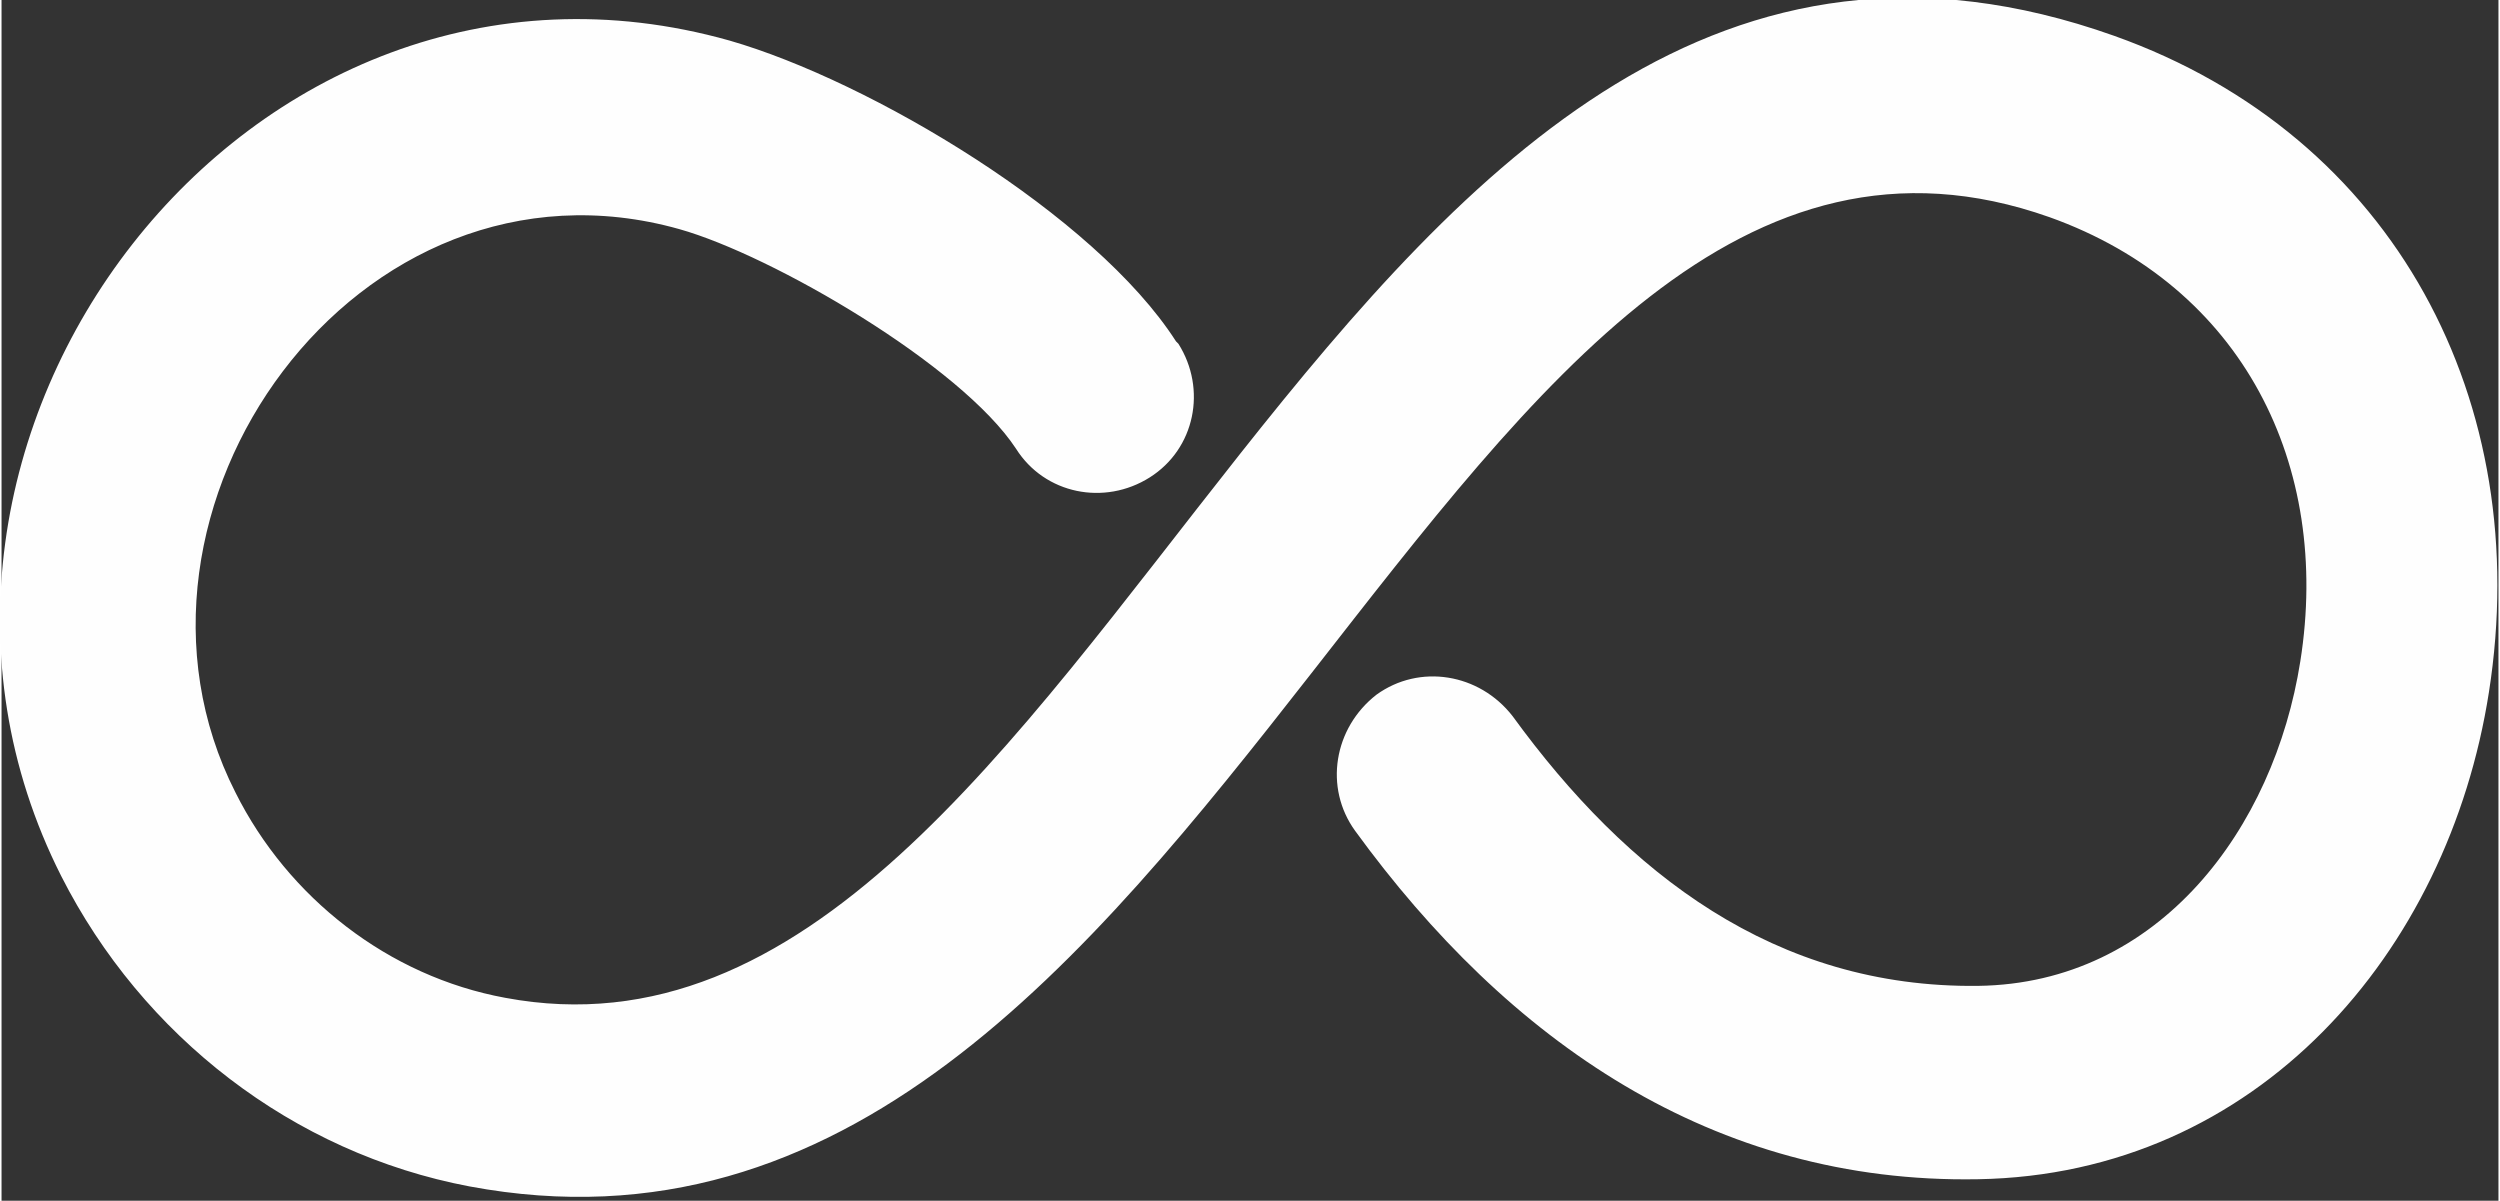 <?xml version="1.0" encoding="UTF-8"?>
<!DOCTYPE svg PUBLIC "-//W3C//DTD SVG 1.1//EN" "http://www.w3.org/Graphics/SVG/1.1/DTD/svg11.dtd">
<!-- Creator: CorelDRAW X6 -->
<svg xmlns="http://www.w3.org/2000/svg" xml:space="preserve" width="21.279mm" height="10.22mm" version="1.1" style="shape-rendering:geometricPrecision; text-rendering:geometricPrecision; image-rendering:optimizeQuality; fill-rule:evenodd; clip-rule:evenodd"
viewBox="0 0 1046 503"
 xmlns:xlink="http://www.w3.org/1999/xlink">
 <rect x="0" y="0" width="1046" height="503" fill="#333333" stroke="none"/>
 <defs>
  <style type="text/css">
   <![CDATA[
    .fil0 {fill:#FEFEFE;fill-rule:nonzero}
   ]]>
  </style>
 </defs>
 <g id="图层_x0020_1">
  <path class="fil0" d="M493 144c12,19 7,44 -12,56 -19,12 -44,7 -56,-12 -23,-35 -102,-81 -141,-92 -135,-38 -246,118 -186,236 22,44 64,77 113,86 251,47 345,-520 674,-403 118,42 176,154 157,275 -17,109 -97,202 -214,204 -111,2 -197,-58 -261,-146 -13,-18 -9,-43 9,-57 18,-13 43,-9 57,9 48,66 110,114 195,113 76,-1 124,-66 135,-136 13,-82 -24,-157 -105,-186 -257,-91 -347,465 -662,406 -74,-14 -137,-63 -171,-130 -92,-182 78,-407 280,-350 59,17 153,73 187,126z"/>
 </g>
</svg>
